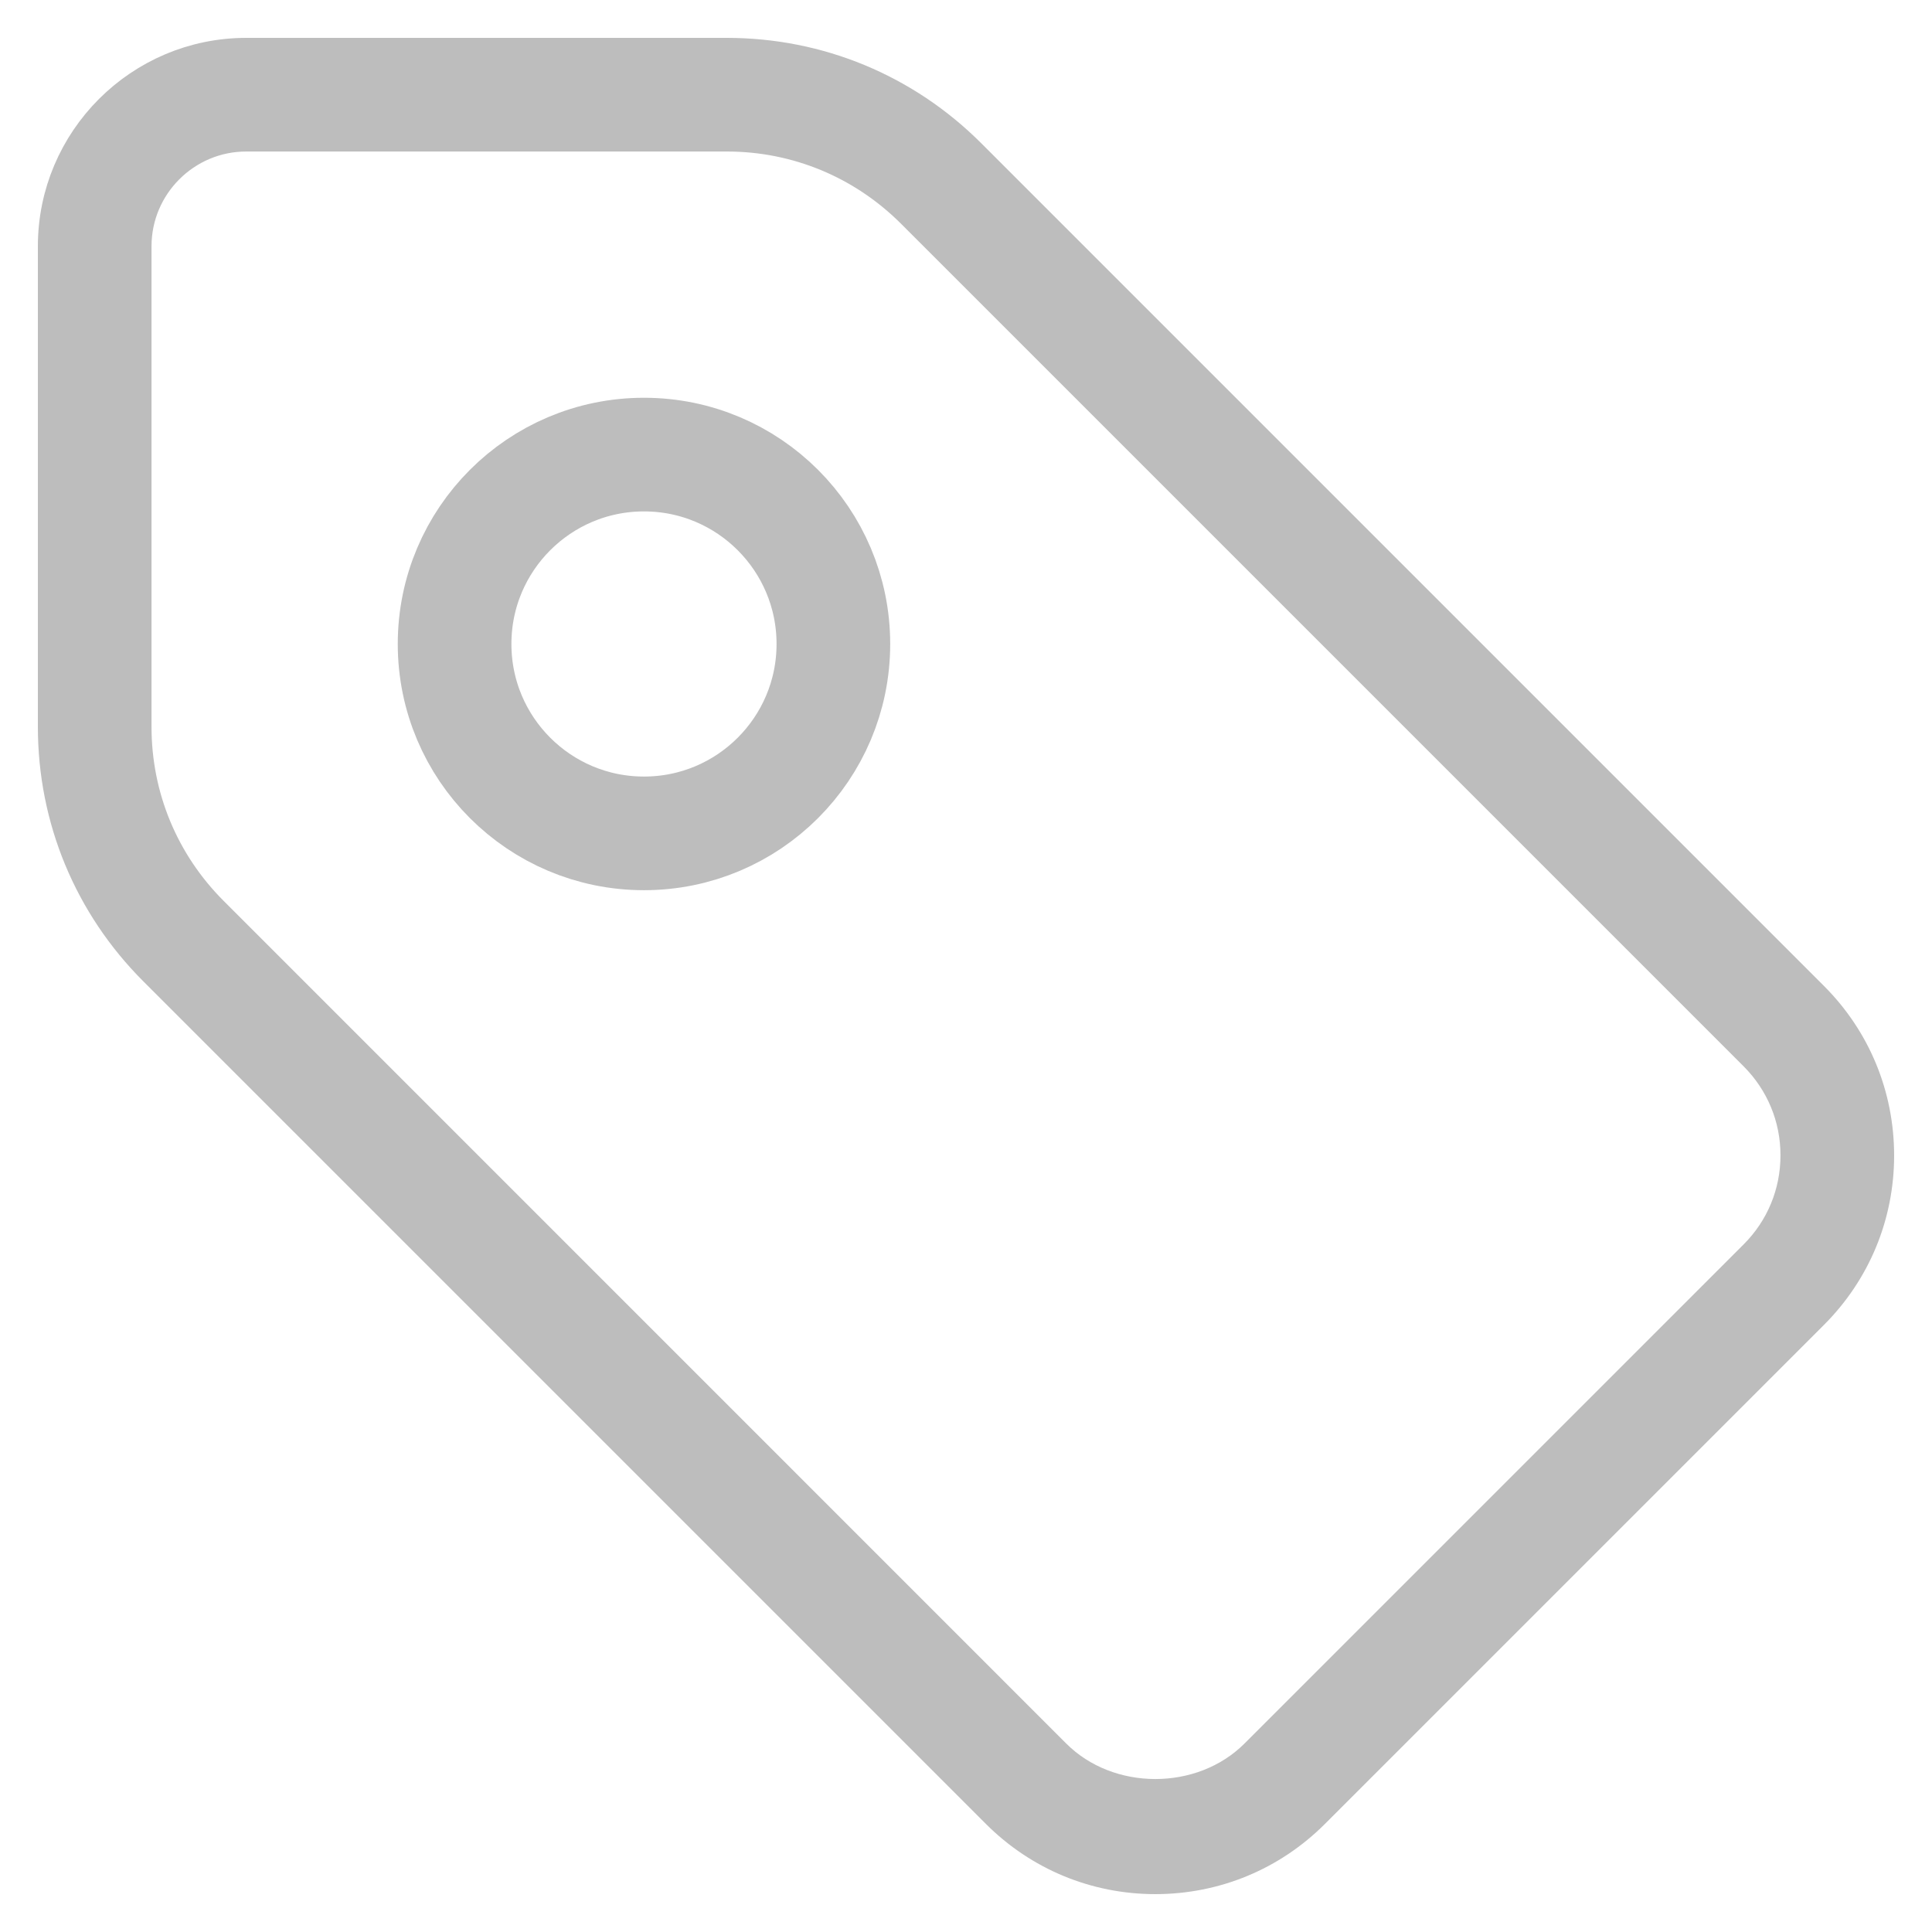 <svg width="34" height="34" viewBox="0 0 34 34" fill="none" xmlns="http://www.w3.org/2000/svg">
<path d="M4.333 1H12.791C14.393 1 15.9 1.624 17.033 2.757L31.863 17.587C32.596 18.32 33 19.295 33 20.336C33 21.372 32.596 22.347 31.863 23.08L23.08 31.863C22.347 32.596 21.372 33 20.331 33C19.295 33 18.32 32.596 17.587 31.863L2.757 17.033C1.624 15.9 1 14.393 1 12.791V4.333C1 2.496 2.496 1 4.333 1ZM2.333 12.791C2.333 14.037 2.819 15.209 3.699 16.089L18.529 30.92C19.488 31.879 21.169 31.885 22.136 30.92L30.92 22.136C31.401 21.656 31.667 21.016 31.667 20.331C31.667 19.651 31.401 19.011 30.92 18.529L16.091 3.7C15.208 2.819 14.037 2.333 12.791 2.333H4.333C3.231 2.333 2.333 3.231 2.333 4.333L2.333 12.791Z" fill="#BDBDBD" stroke="#BDBDBD" stroke-width="0.667"/>
<circle cx="11.333" cy="11.333" r="3.333" stroke="#BDBDBD" stroke-width="2"/>
</svg>
